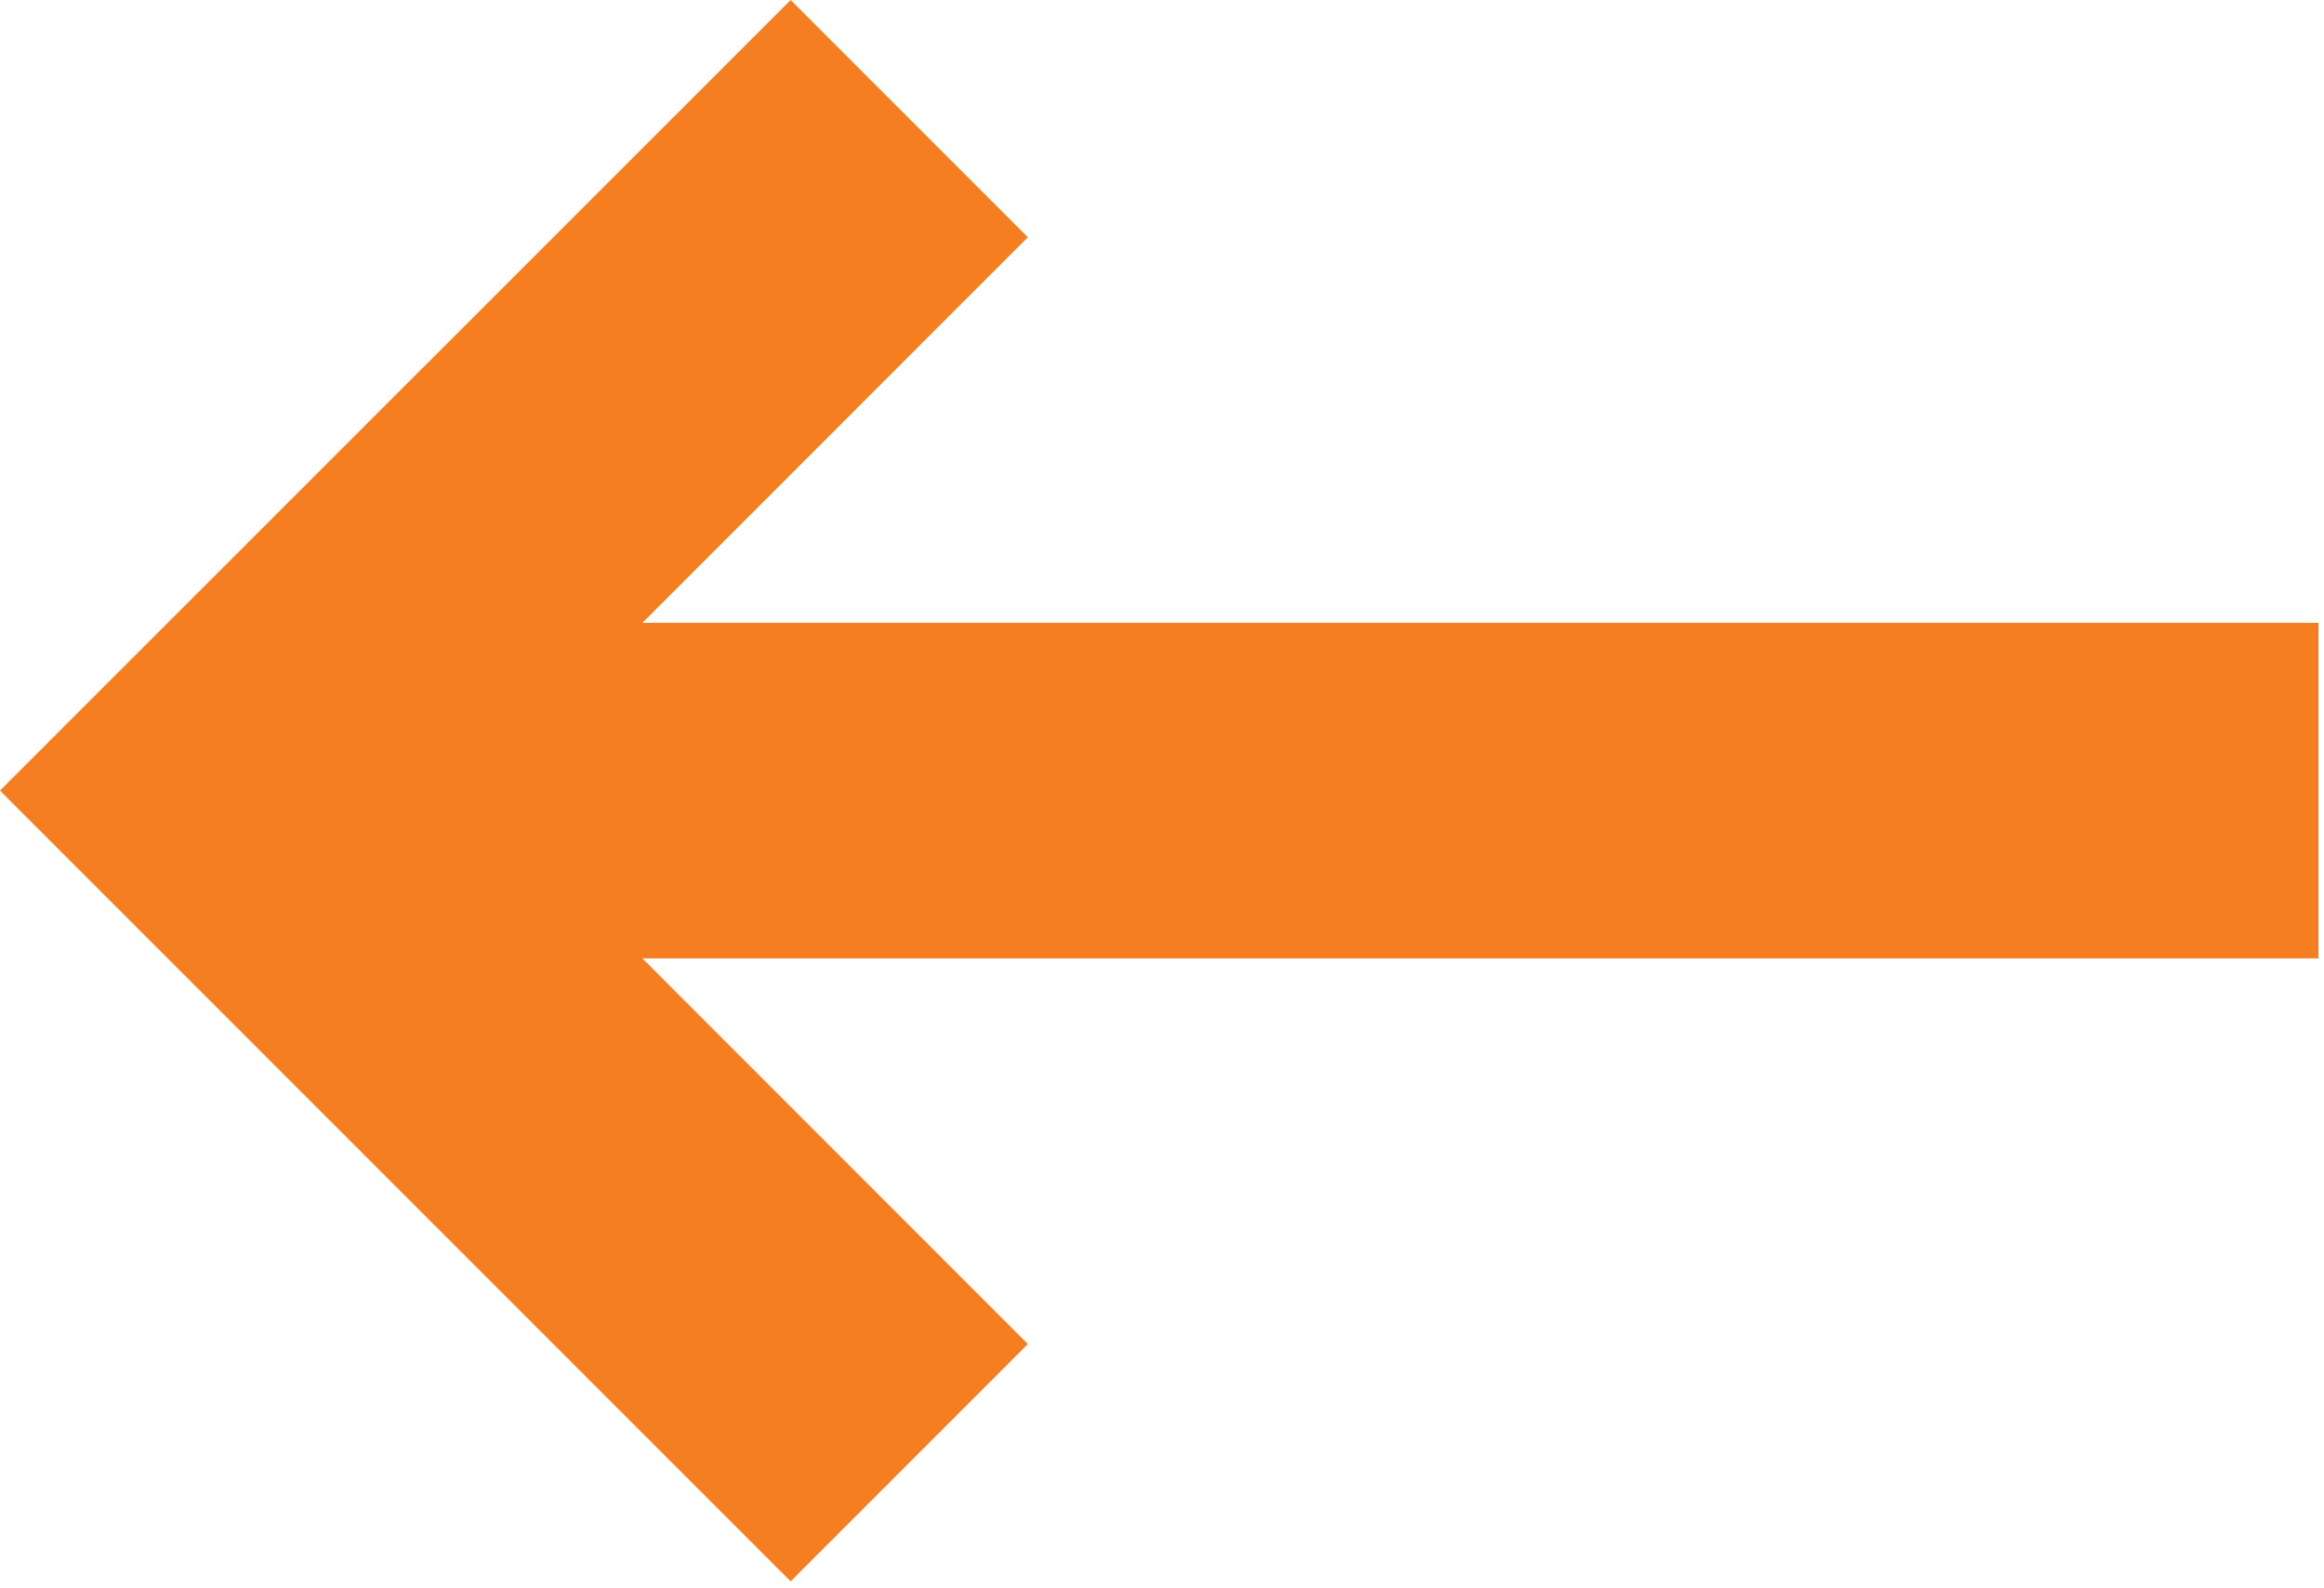 <svg width="60" height="41" viewBox="0 0 60 41" fill="none" xmlns="http://www.w3.org/2000/svg">
<path d="M-0.001 20.408L20.412 -3.44859e-06L26.537 6.125L16.588 16.075L59.859 16.075L59.859 24.739L16.584 24.739L26.537 34.695L20.412 40.82L-0.001 20.408Z" fill="#F57F20"/>
</svg>

